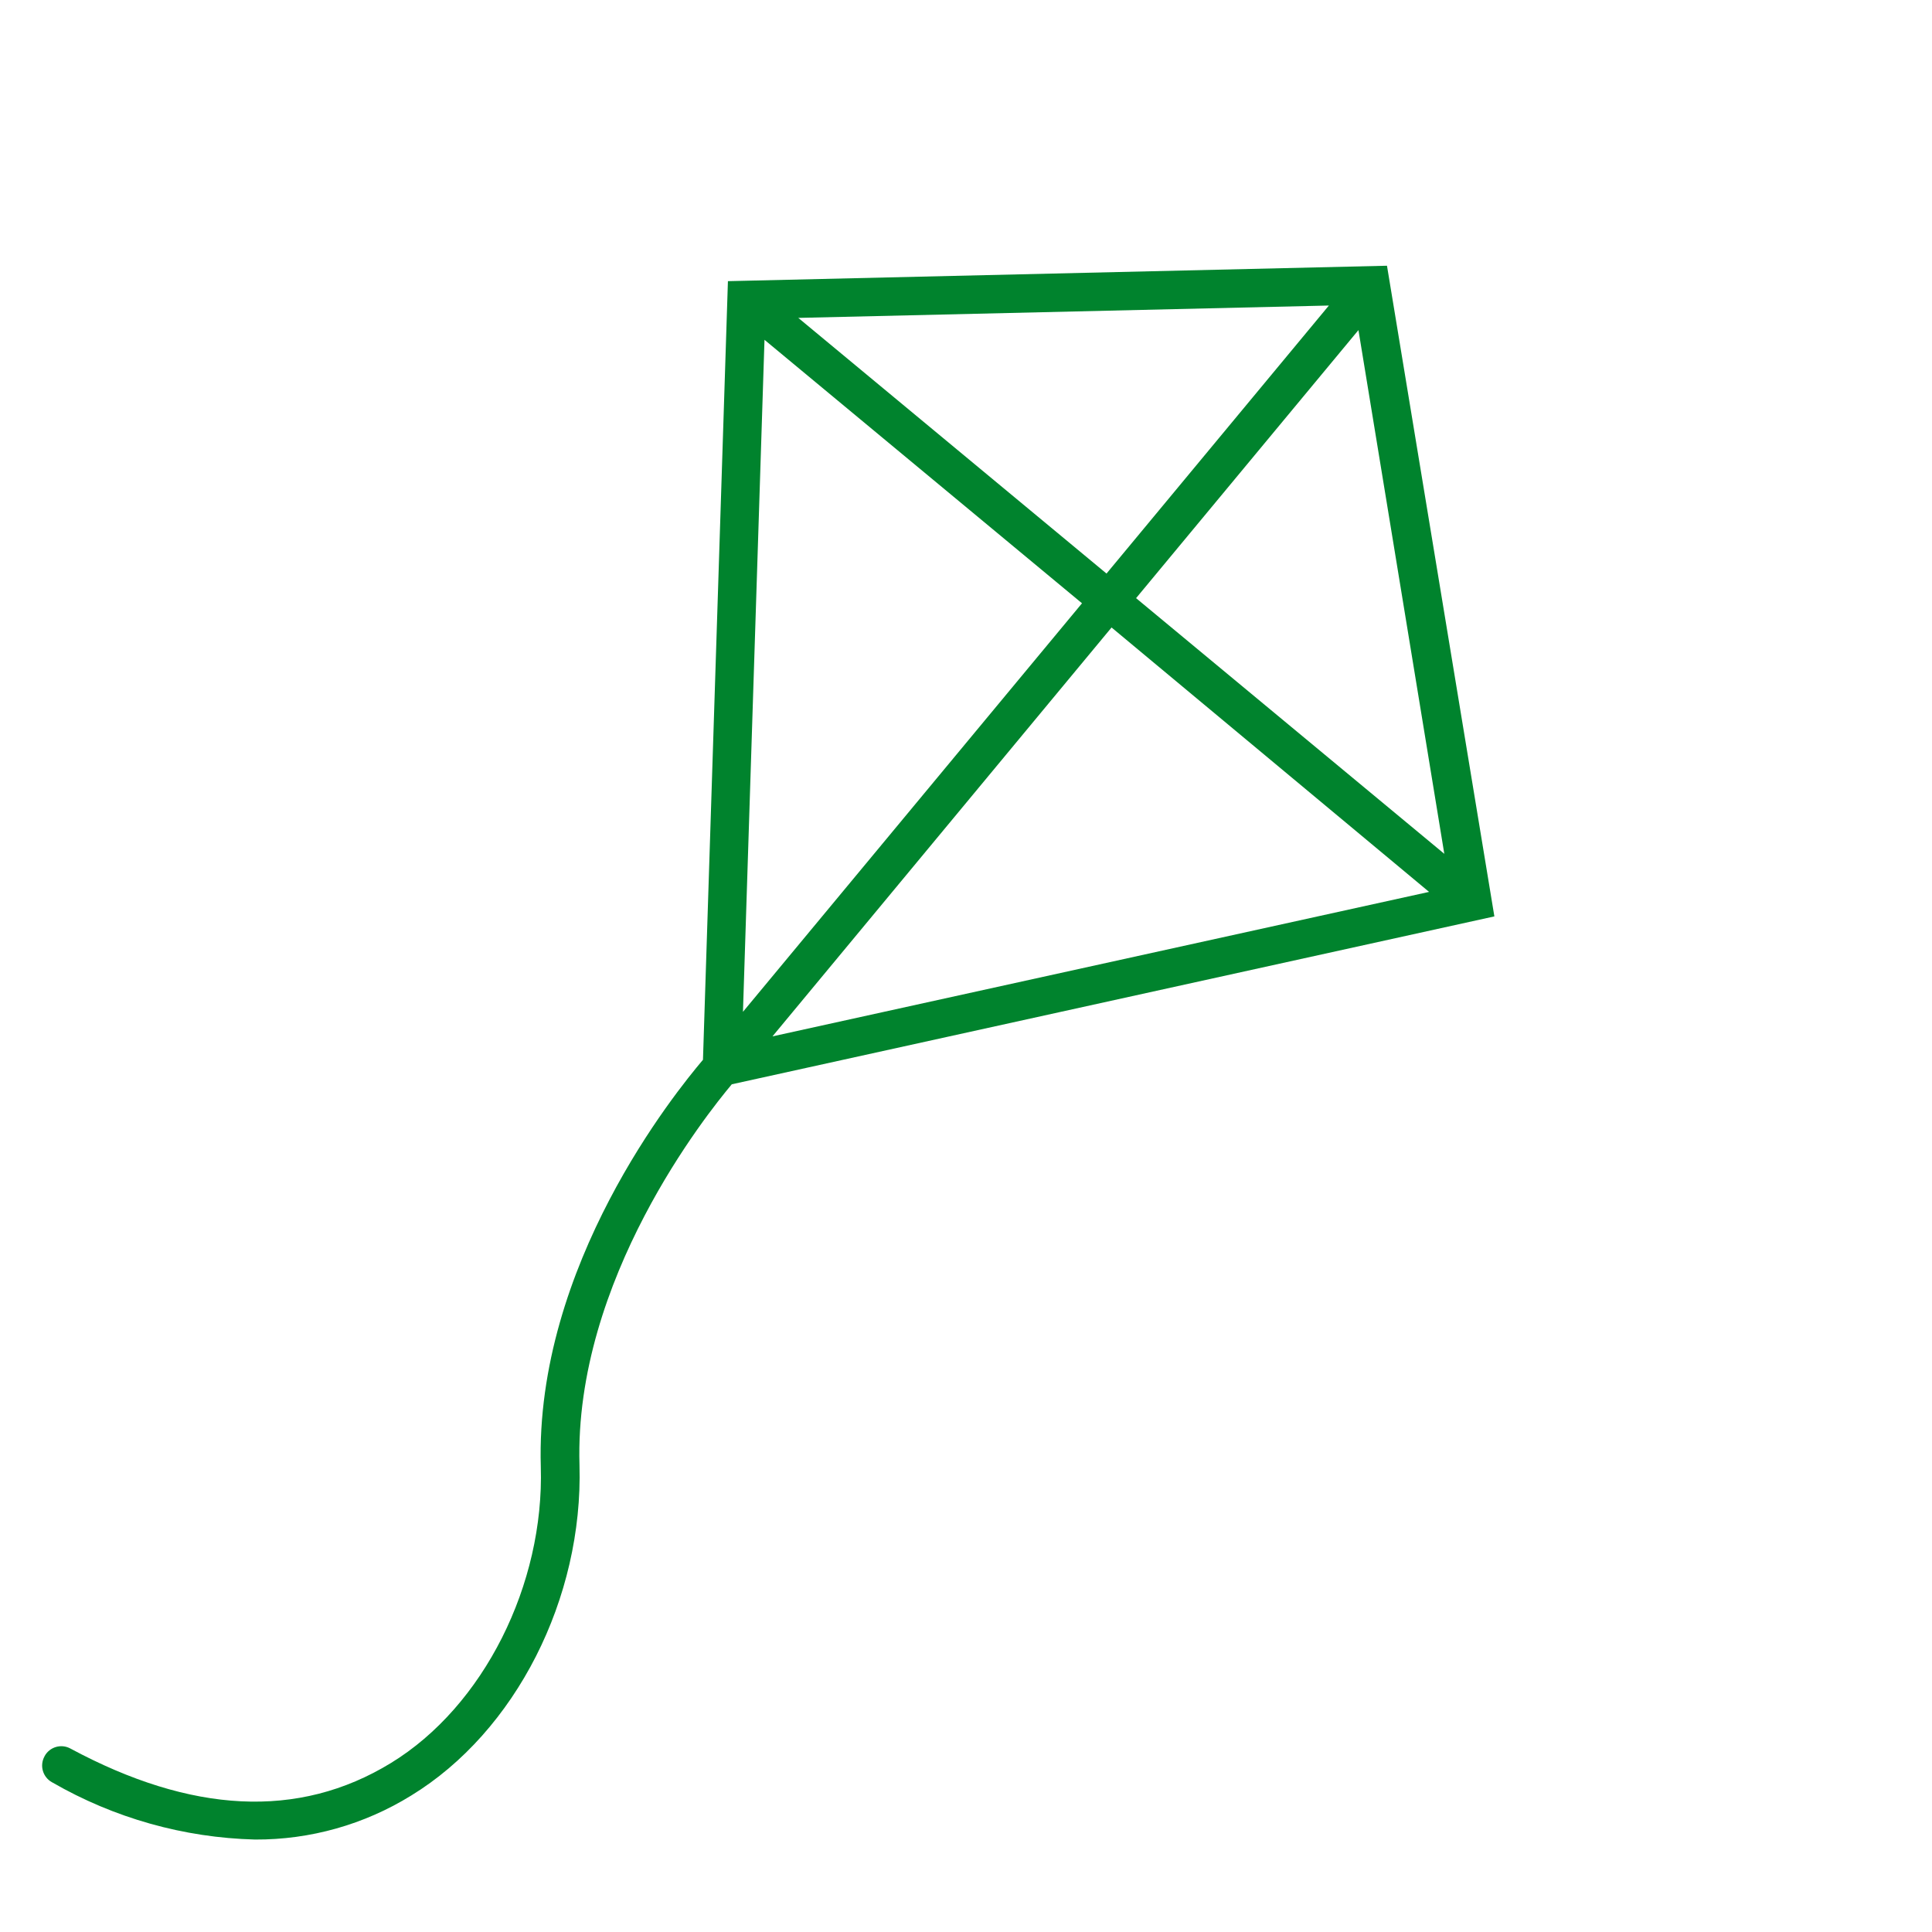 <?xml version="1.0" encoding="utf-8"?>
<!-- Generator: Adobe Illustrator 16.0.0, SVG Export Plug-In . SVG Version: 6.00 Build 0)  -->
<!DOCTYPE svg PUBLIC "-//W3C//DTD SVG 1.1//EN" "http://www.w3.org/Graphics/SVG/1.1/DTD/svg11.dtd">
<svg version="1.1" id="Camada_1" xmlns="http://www.w3.org/2000/svg" xmlns:xlink="http://www.w3.org/1999/xlink" x="0px" y="0px"
	 width="70px" height="70px" viewBox="0 0 70 70" enable-background="new 0 0 70 70" xml:space="preserve">
<path fill="#00832D" d="M50.253,9.628l-23.879,0.559L25.47,38.398c-0.986,1.166-6.09,7.441-5.876,14.74
	c0.131,4.27-2.069,8.684-5.428,10.738c-3.359,2.057-7.256,1.82-11.615-0.523c-0.334-0.183-0.754-0.059-0.936,0.276
	c0,0.002-0.002,0.005-0.002,0.007c-0.185,0.332-0.064,0.752,0.269,0.938c0.005,0.002,0.01,0.004,0.014,0.007
	c2.238,1.292,4.763,2.003,7.346,2.069c1.998,0.01,3.958-0.543,5.656-1.594c3.787-2.316,6.235-7.146,6.098-11.975
	c-0.2-6.719,4.628-12.732,5.518-13.795l27.63-6.083L50.253,9.628z M52.33,30.936l-11.168-9.264l8.057-9.712L52.33,30.936z
	 M48.148,11.07l-8.057,9.711l-11.167-9.263L48.148,11.07z M27.699,12.312l11.504,9.546L26.919,36.66L27.699,12.312z M27.988,37.55
	l12.286-14.815l11.504,9.58L27.988,37.55z"/>
</svg>
